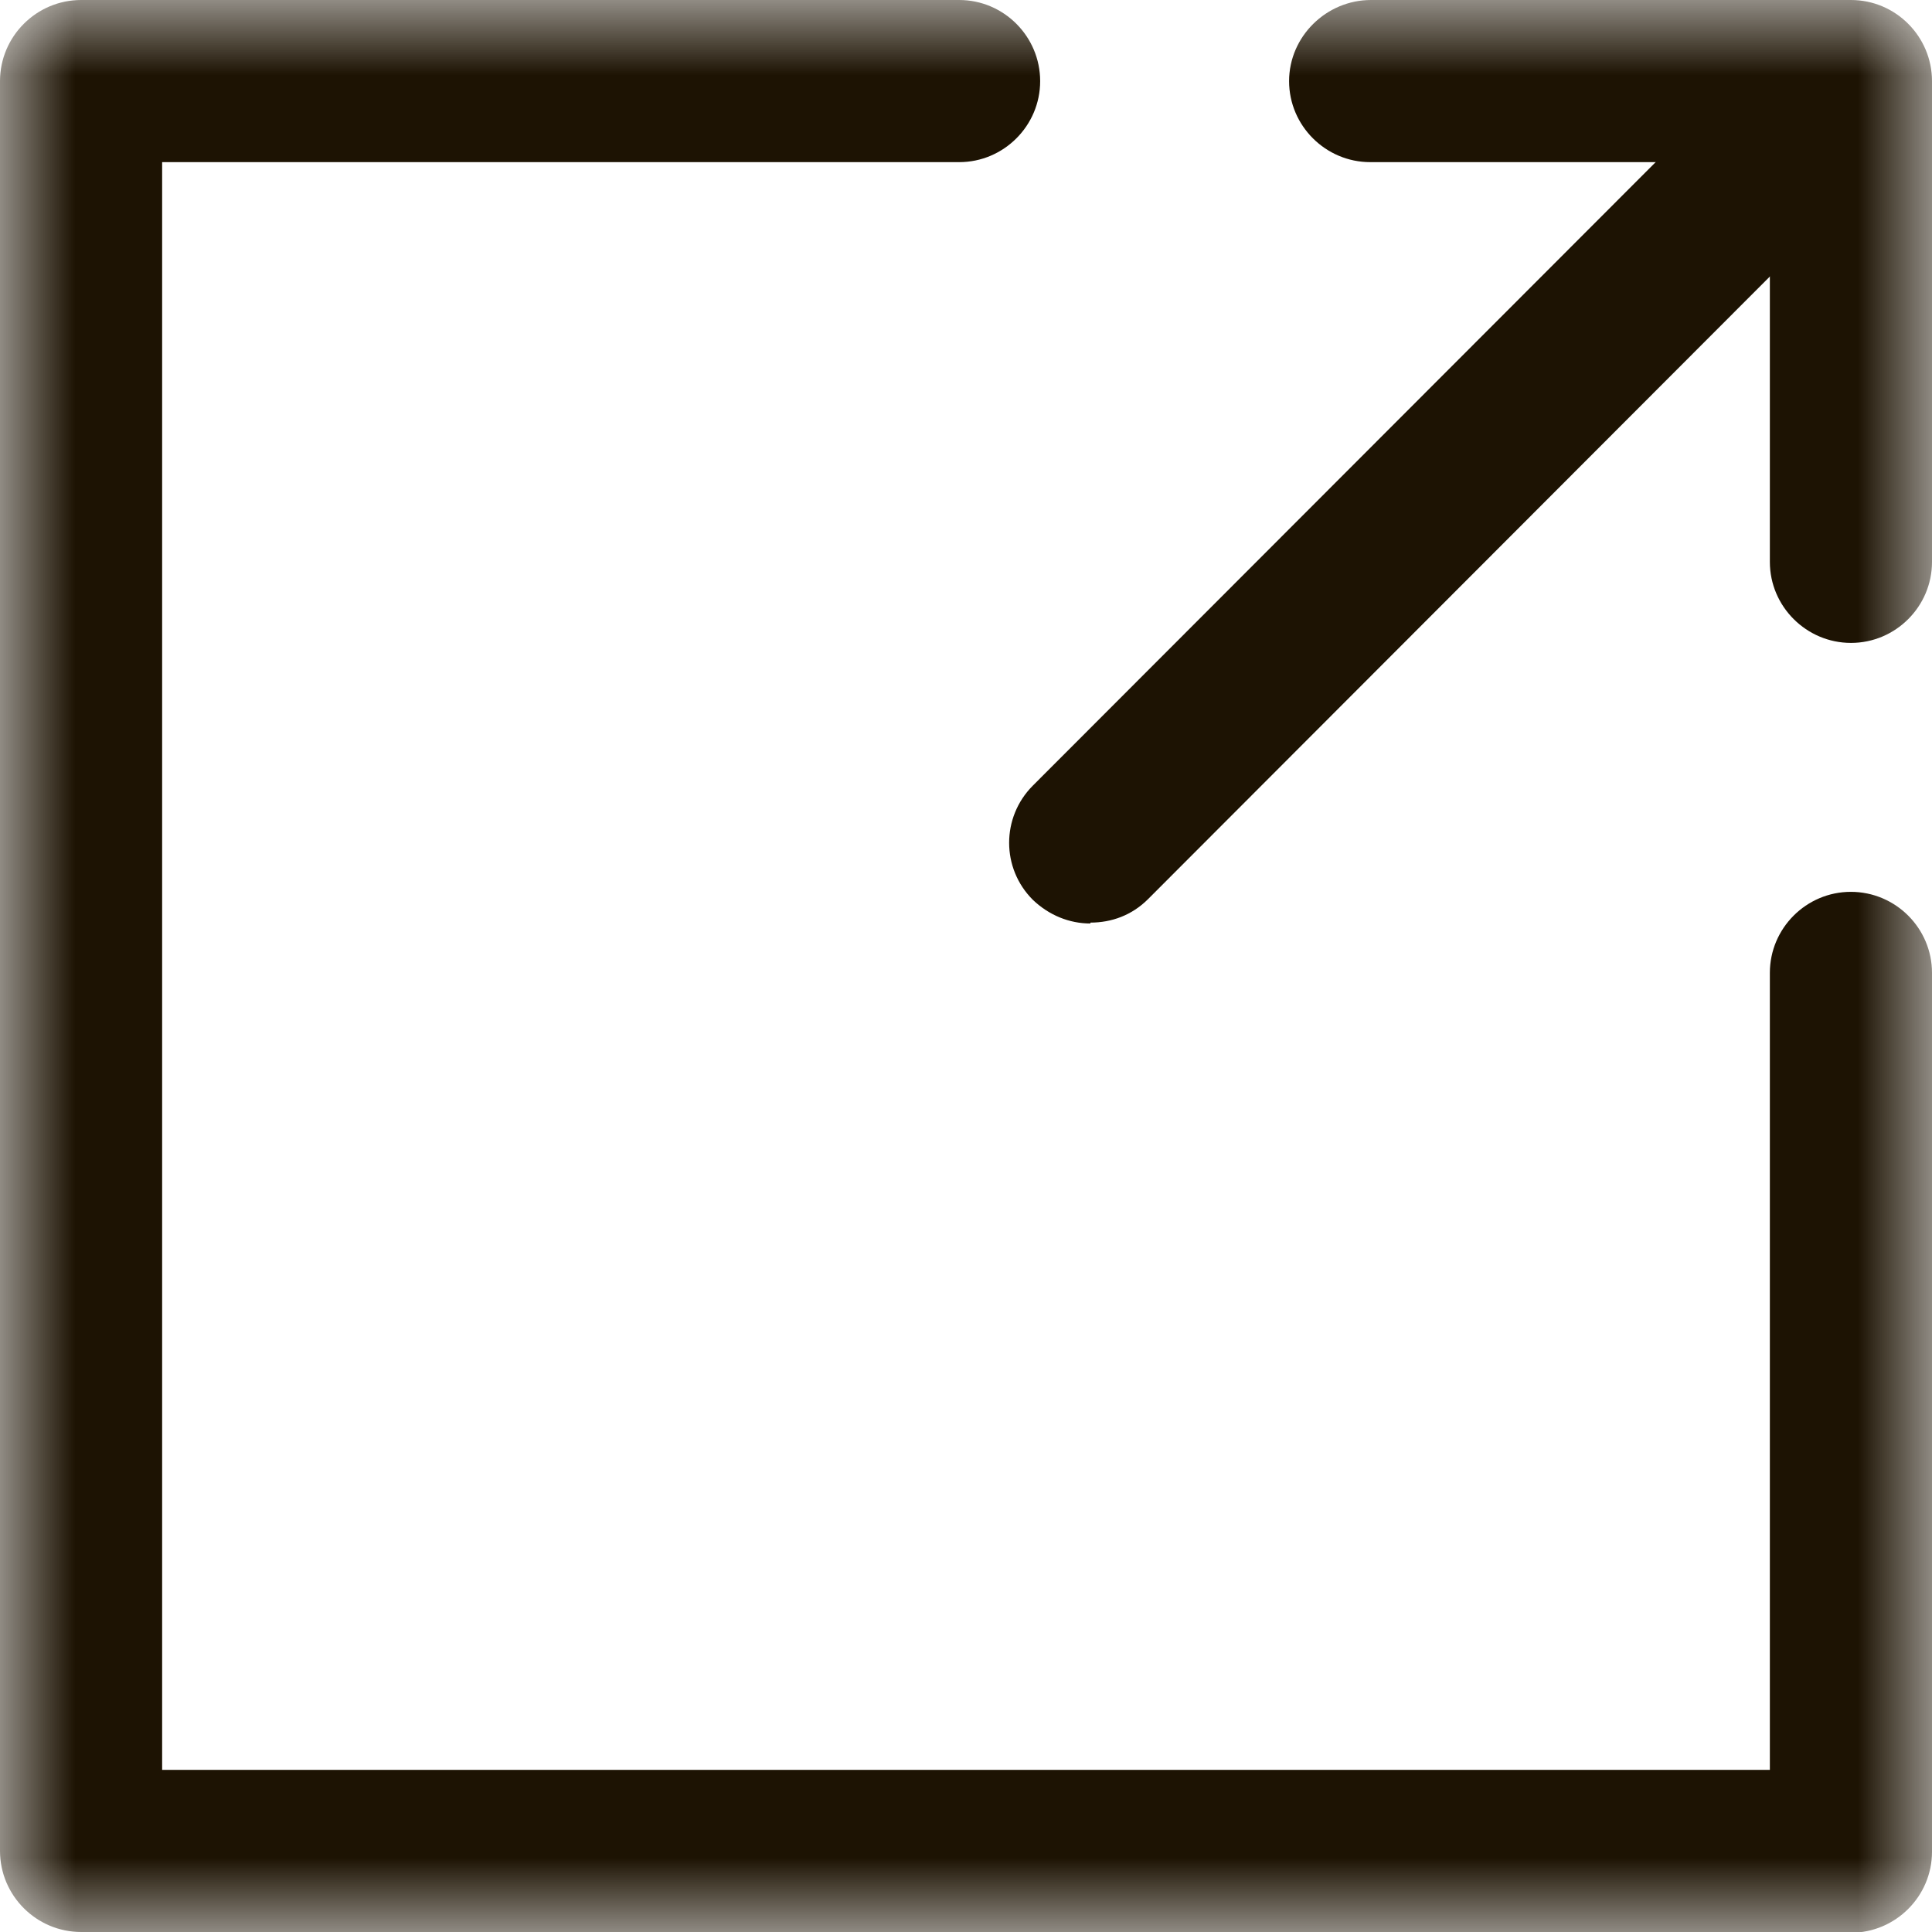 <svg width="13" height="13" viewBox="0 0 13 13" fill="none" xmlns="http://www.w3.org/2000/svg">
<mask id="mask0_5301_1412" style="mask-type:luminance" maskUnits="userSpaceOnUse" x="0" y="0" width="13" height="13">
<path d="M13 0H0V13H13V0Z" fill="white"/>
</mask>
<g mask="url(#mask0_5301_1412)">
<path d="M12.454 13H0.546C0.245 13 0 12.755 0 12.454V0.546C0 0.245 0.245 0 0.546 0H6.454C6.754 0 6.999 0.245 6.999 0.546C6.999 0.846 6.754 1.091 6.454 1.091H1.091V11.909H11.909V6.546C11.909 6.246 12.154 6.001 12.454 6.001C12.755 6.001 13 6.246 13 6.546V12.46C13 12.76 12.755 13.005 12.454 13.005V13Z" fill="#1D1303"/>
<path d="M12.455 4.326C12.155 4.326 11.909 4.081 11.909 3.781V1.091H9.22C8.92 1.091 8.674 0.846 8.674 0.546C8.674 0.245 8.925 0 9.225 0H12.455C12.755 0 13 0.245 13 0.546V3.781C13 4.081 12.755 4.326 12.455 4.326Z" fill="#1D1303"/>
<path d="M7.337 6.214C7.196 6.214 7.059 6.159 6.95 6.055C6.737 5.843 6.737 5.499 6.95 5.286L11.631 0.6C11.844 0.387 12.187 0.387 12.4 0.6C12.613 0.813 12.613 1.156 12.4 1.369L7.725 6.05C7.616 6.159 7.479 6.208 7.337 6.208V6.214Z" fill="#1D1303"/>
</g>
</svg>
